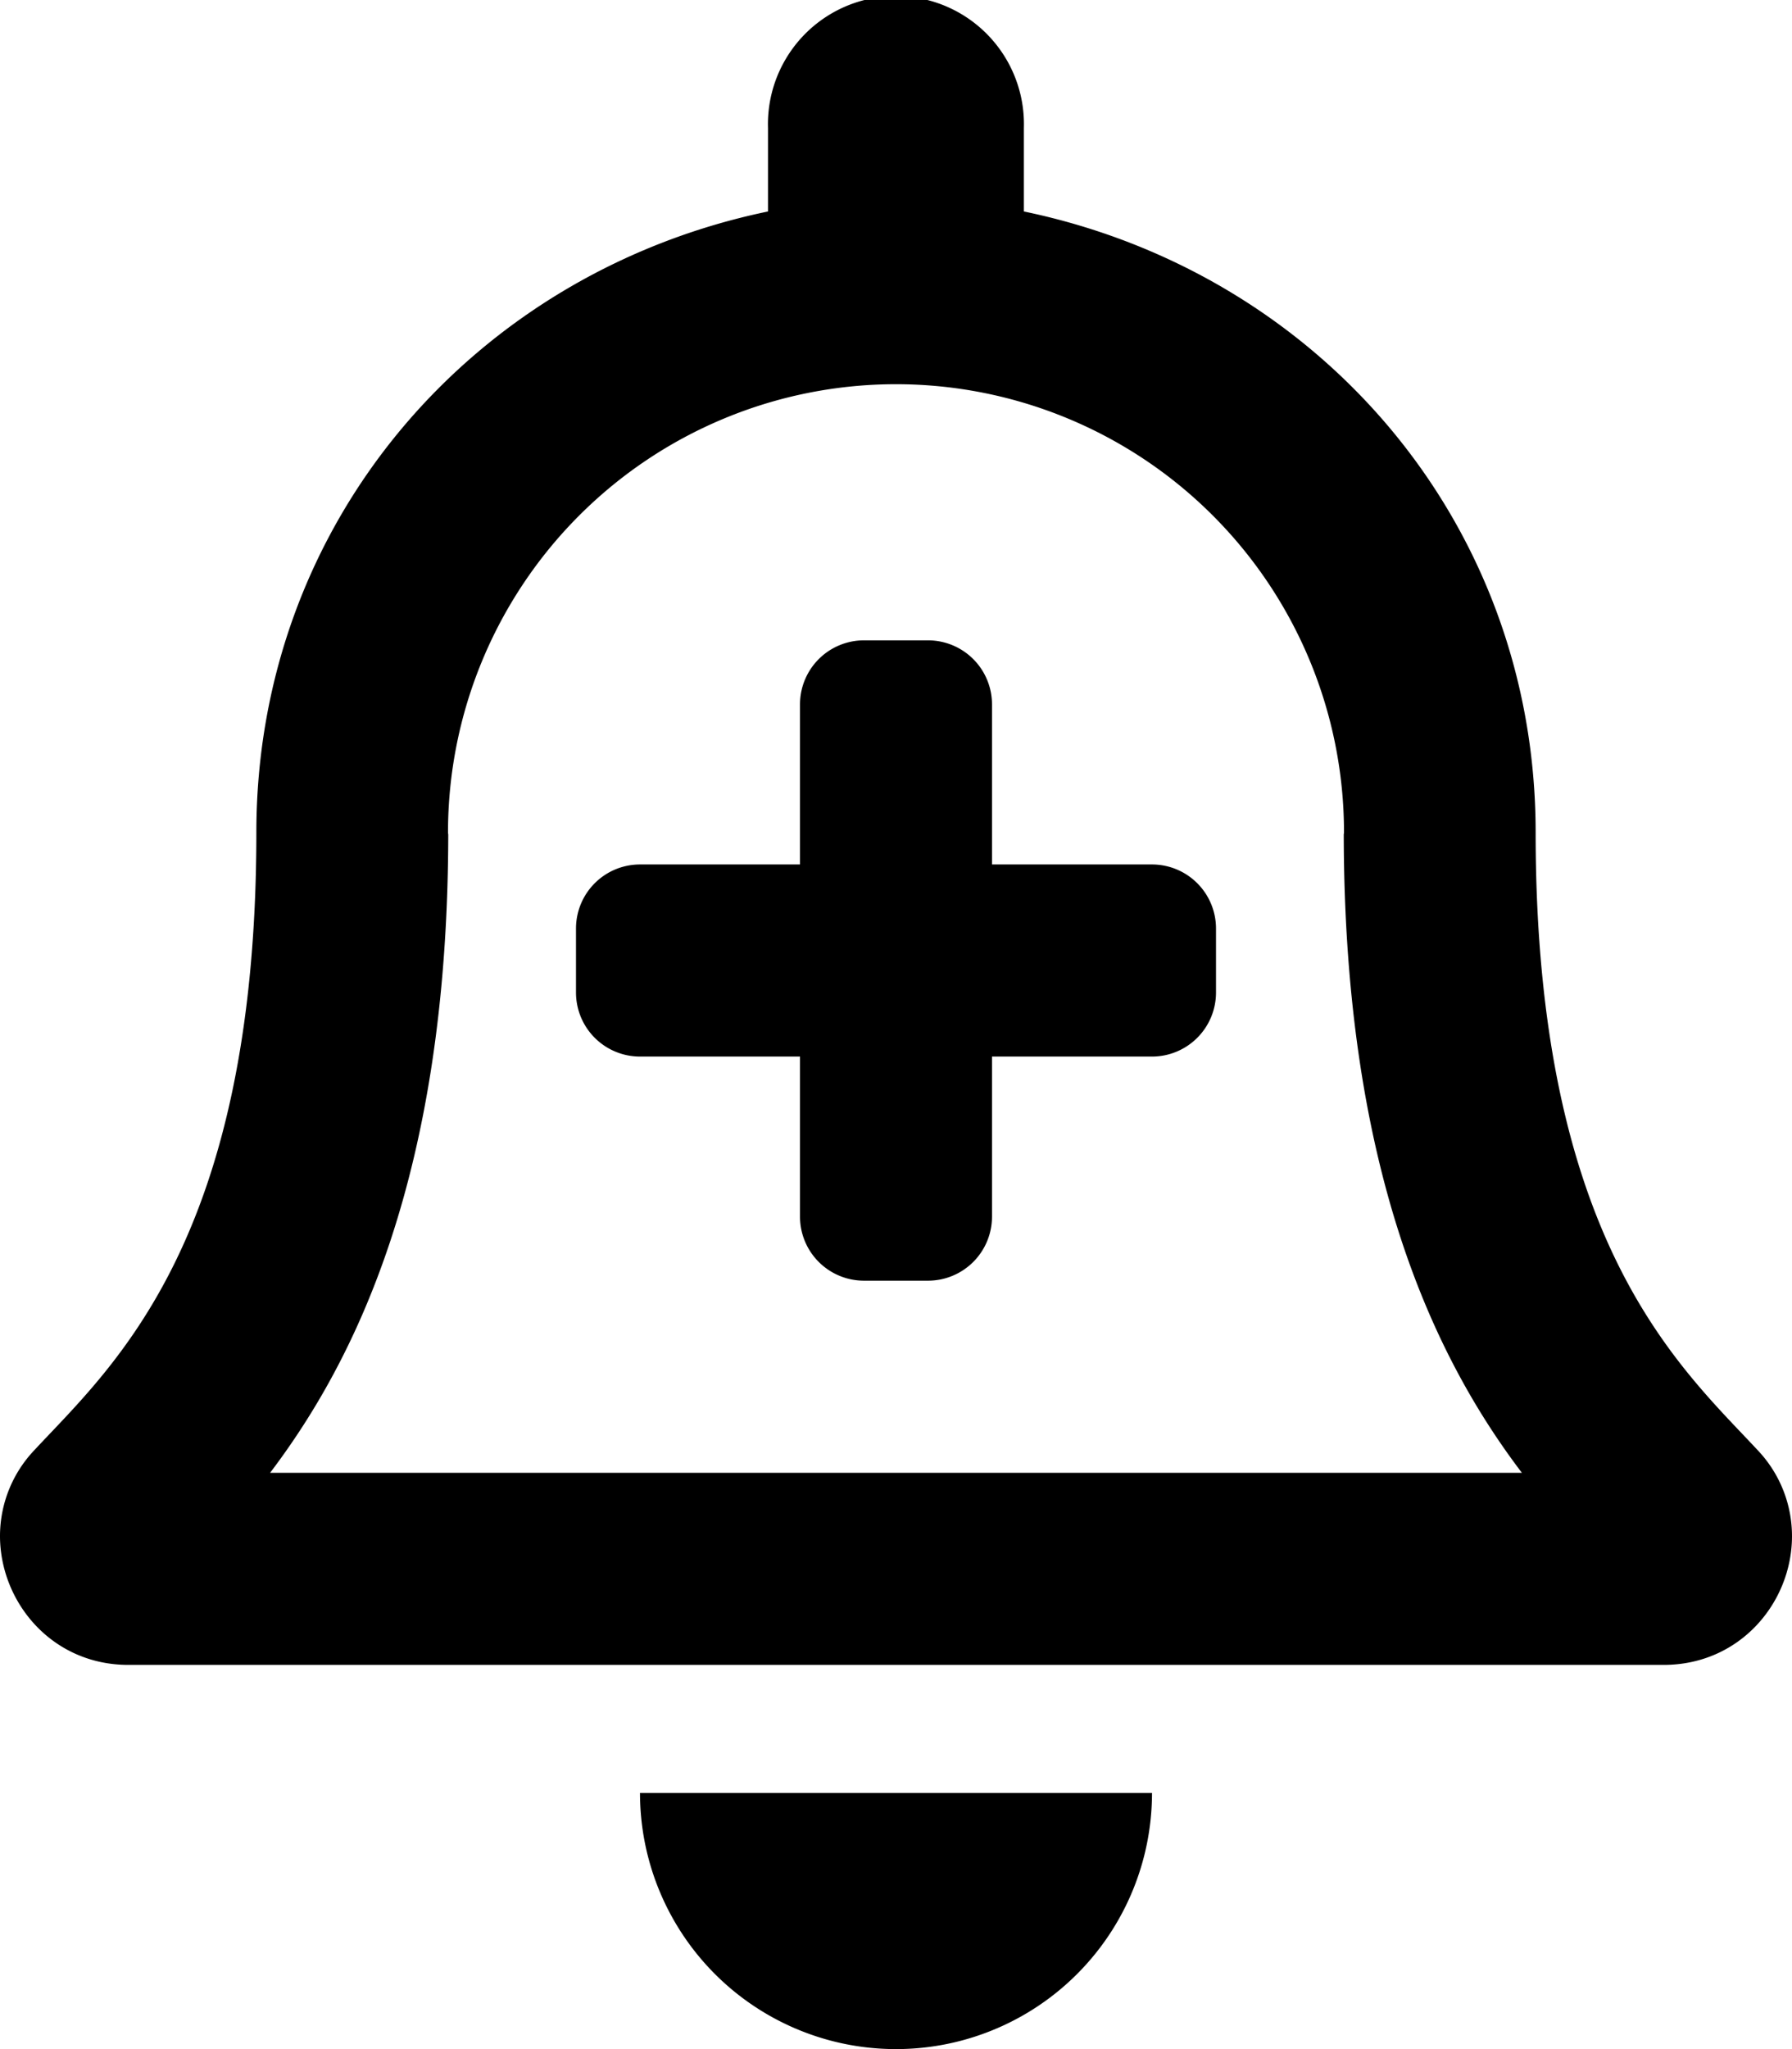 <svg xmlns="http://www.w3.org/2000/svg" viewBox="0 0 448 512"><!-- Font Awesome Pro 5.15.1 by @fontawesome - https://fontawesome.com License - https://fontawesome.com/license (Commercial License) --><path d="M224 512a64 64 0 0 0 64-64H160a64 64 0 0 0 64 64zm215.37-149.7c-19.31-20.77-55.46-52-55.46-154.3 0-77.7-54.47-139.91-127.94-155.16V32A32 32 0 1 0 192 32v20.84C118.56 68.09 64.09 130.3 64.09 208c0 102.3-36.15 133.53-55.46 154.3A31.17 31.17 0 0 0 0 384c.13 16.41 13 32 32.09 32h383.82c19.12 0 32-15.59 32.09-32a31.17 31.17 0 0 0-8.63-21.7zM67.53 368c21.22-28 44.41-74.33 44.53-159.42 0-.2-.06-.38-.06-.58a112 112 0 0 1 224 0c0 .2-.06.38-.06.58.12 85.11 23.31 131.47 44.53 159.42zM288 216h-40v-40a16 16 0 0 0-16-16h-16a16 16 0 0 0-16 16v40h-40a16 16 0 0 0-16 16v16a16 16 0 0 0 16 16h40v40a16 16 0 0 0 16 16h16a16 16 0 0 0 16-16v-40h40a16 16 0 0 0 16-16v-16a16 16 0 0 0-16-16z"/></svg>
